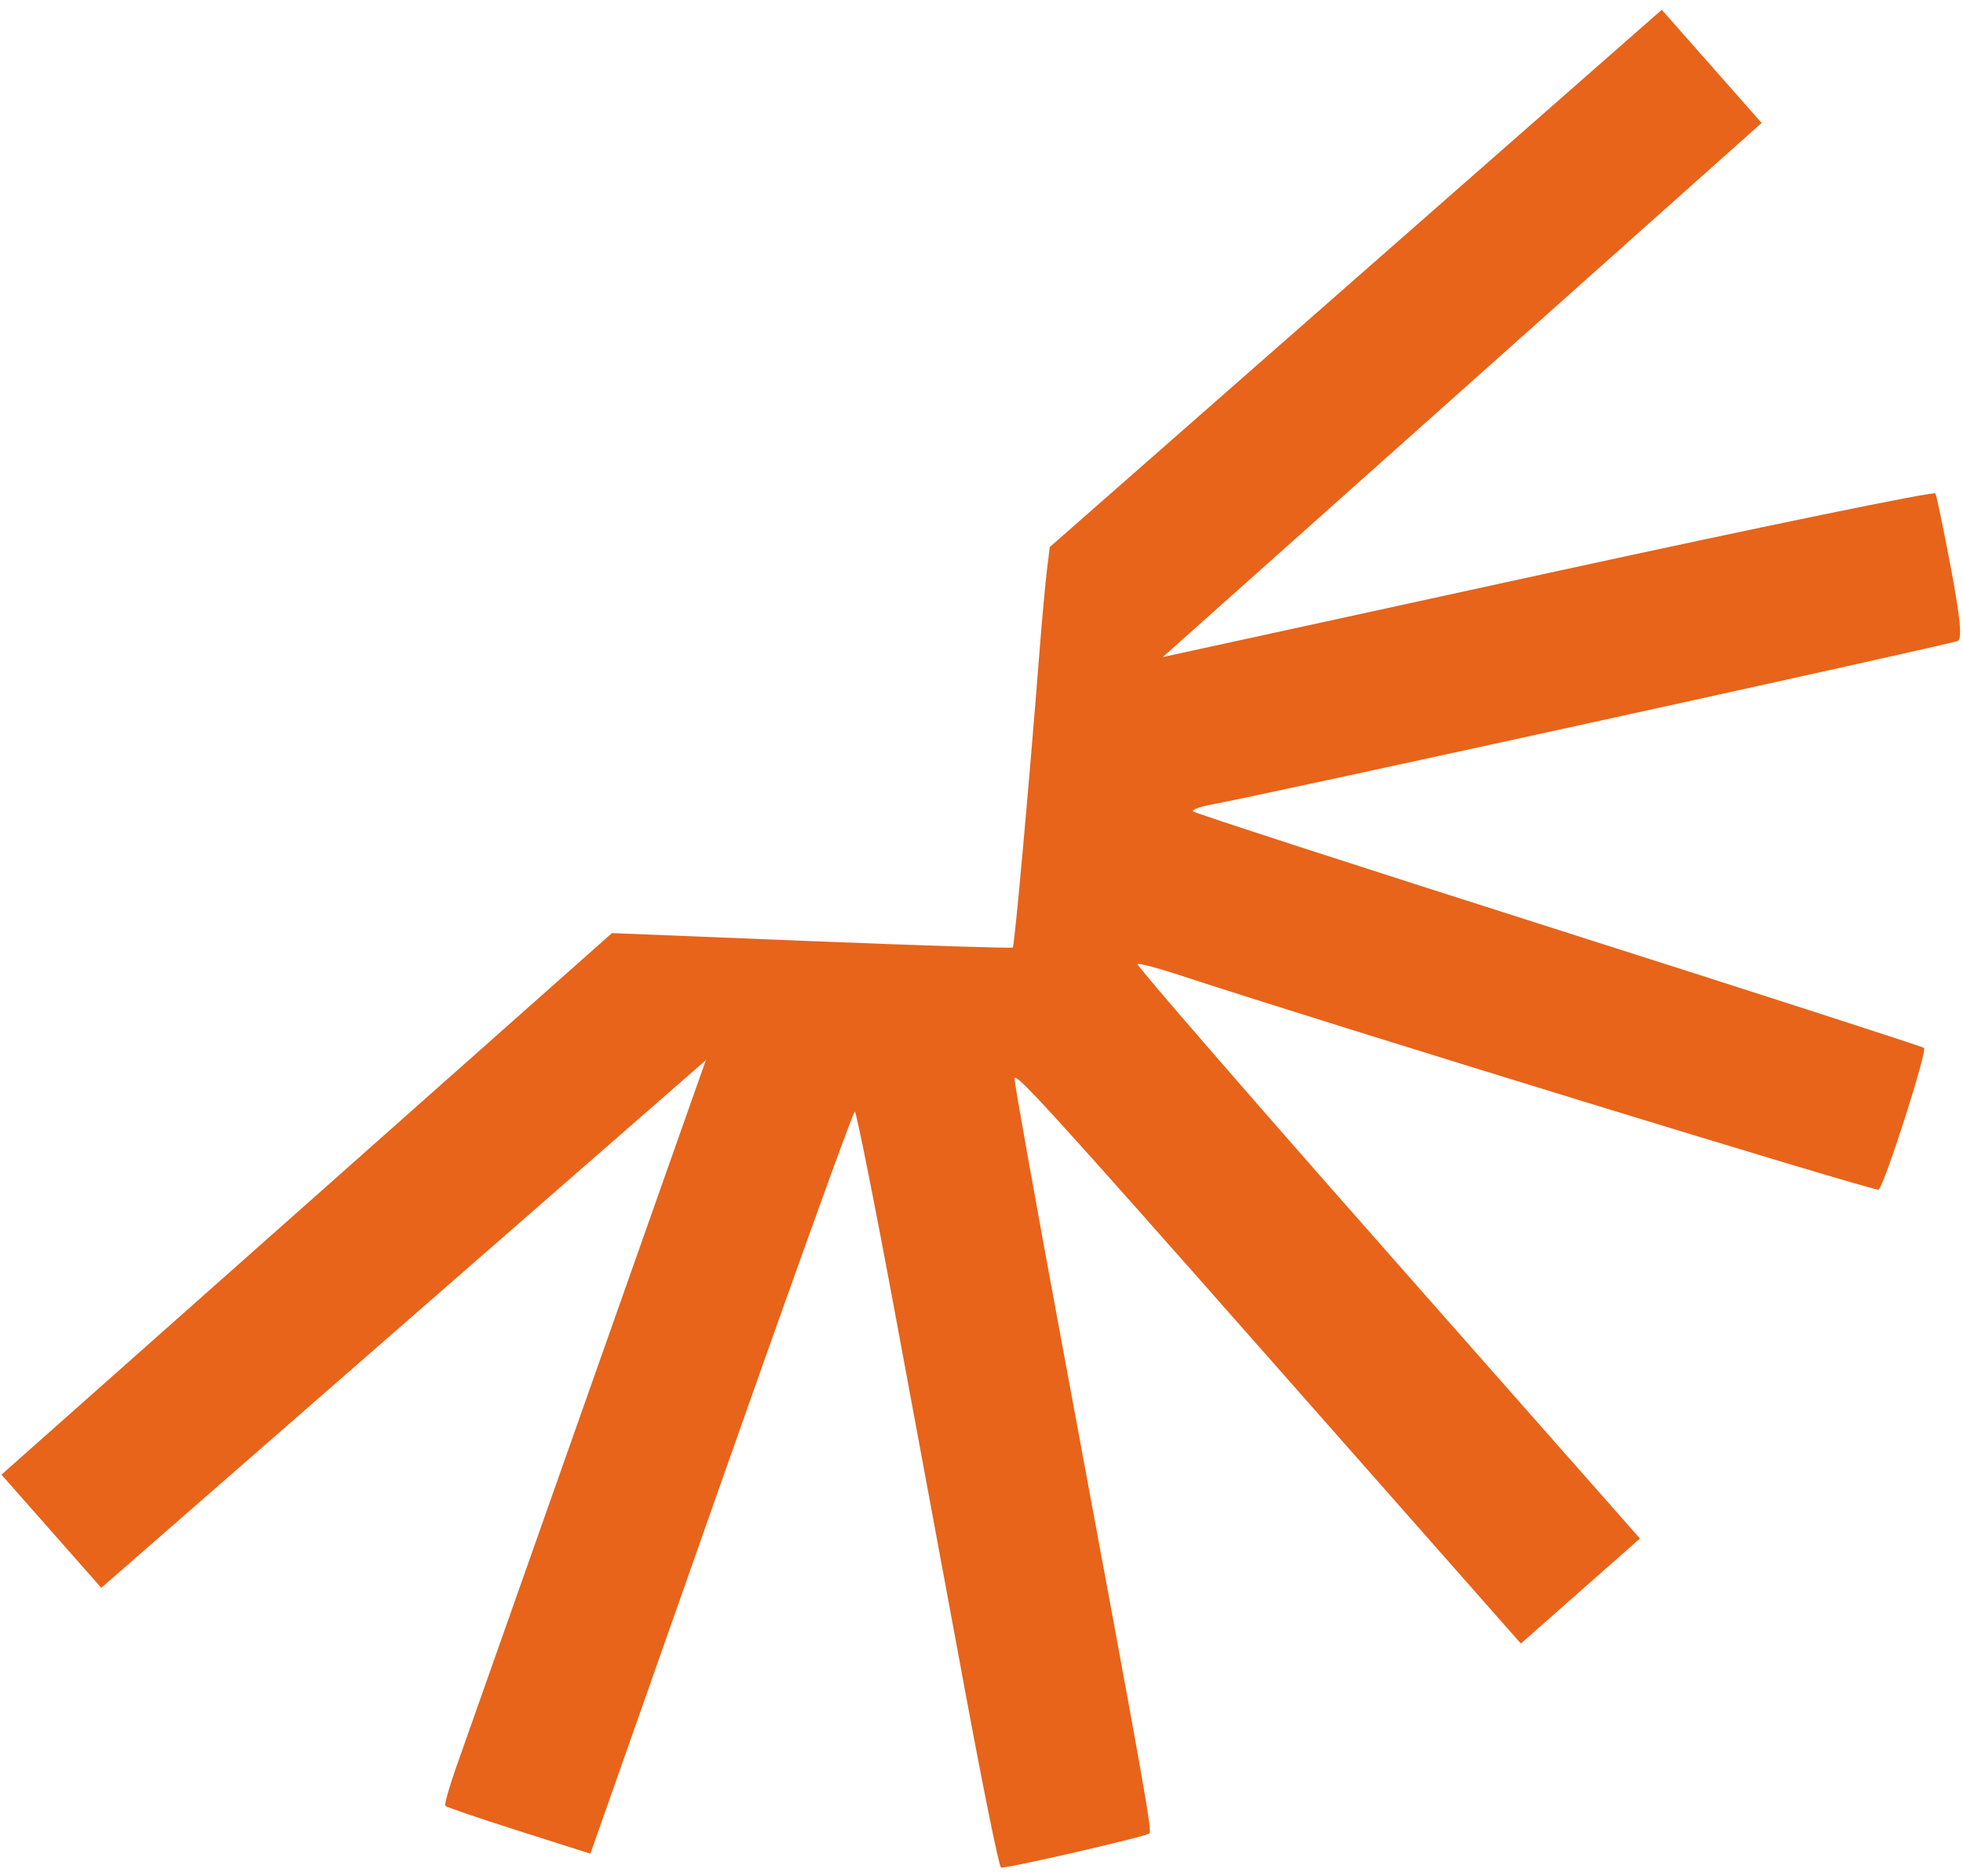 <svg width="158" height="151" viewBox="0 0 158 151" fill="none" xmlns="http://www.w3.org/2000/svg">
<path fill-rule="evenodd" clip-rule="evenodd" d="M102.046 109.191C84.754 89.59 81.674 86.207 81.657 86.797C81.646 87.18 83.434 97.154 85.629 108.963C92.347 145.096 92.747 147.344 92.5 147.562C92.2 147.827 80.936 150.417 80.57 150.305C80.422 150.259 79.155 144.049 77.755 136.502C76.355 128.957 73.82 115.289 72.123 106.128C70.425 96.969 68.93 89.468 68.801 89.459C68.672 89.451 63.83 102.887 58.043 119.317L47.52 149.189L41.759 147.355C38.59 146.347 35.927 145.439 35.84 145.341C35.753 145.241 36.17 143.776 36.768 142.085L47.333 112.168L56.813 85.327L32.483 106.56L8.153 127.793L0.117 118.684L24.686 96.891L49.256 75.097L65.311 75.744C74.143 76.1 81.436 76.331 81.519 76.258C81.659 76.135 82.84 63.042 83.676 52.347C83.872 49.842 84.136 46.945 84.263 45.91L84.493 44.028L109.124 22.407L133.754 0.786L141.791 9.895L117.69 31.389L93.59 52.882L124.592 46.126C141.643 42.41 155.676 39.523 155.777 39.711C155.877 39.898 156.437 42.59 157.022 45.692C157.777 49.705 157.94 51.406 157.587 51.584C157.087 51.837 101.21 64.087 97.695 64.715C96.656 64.9 95.904 65.164 96.026 65.302C96.147 65.439 109.368 69.728 125.405 74.831C141.441 79.935 154.697 84.213 154.862 84.338C155.151 84.556 151.724 95.266 151.211 95.748C151.004 95.942 105.971 82.122 94.898 78.466C93.17 77.897 91.668 77.504 91.558 77.595C91.448 77.685 100.502 88.124 111.678 100.792L131.997 123.824L122.414 132.278L102.046 109.191Z" fill="#E7641A"/>
</svg>
